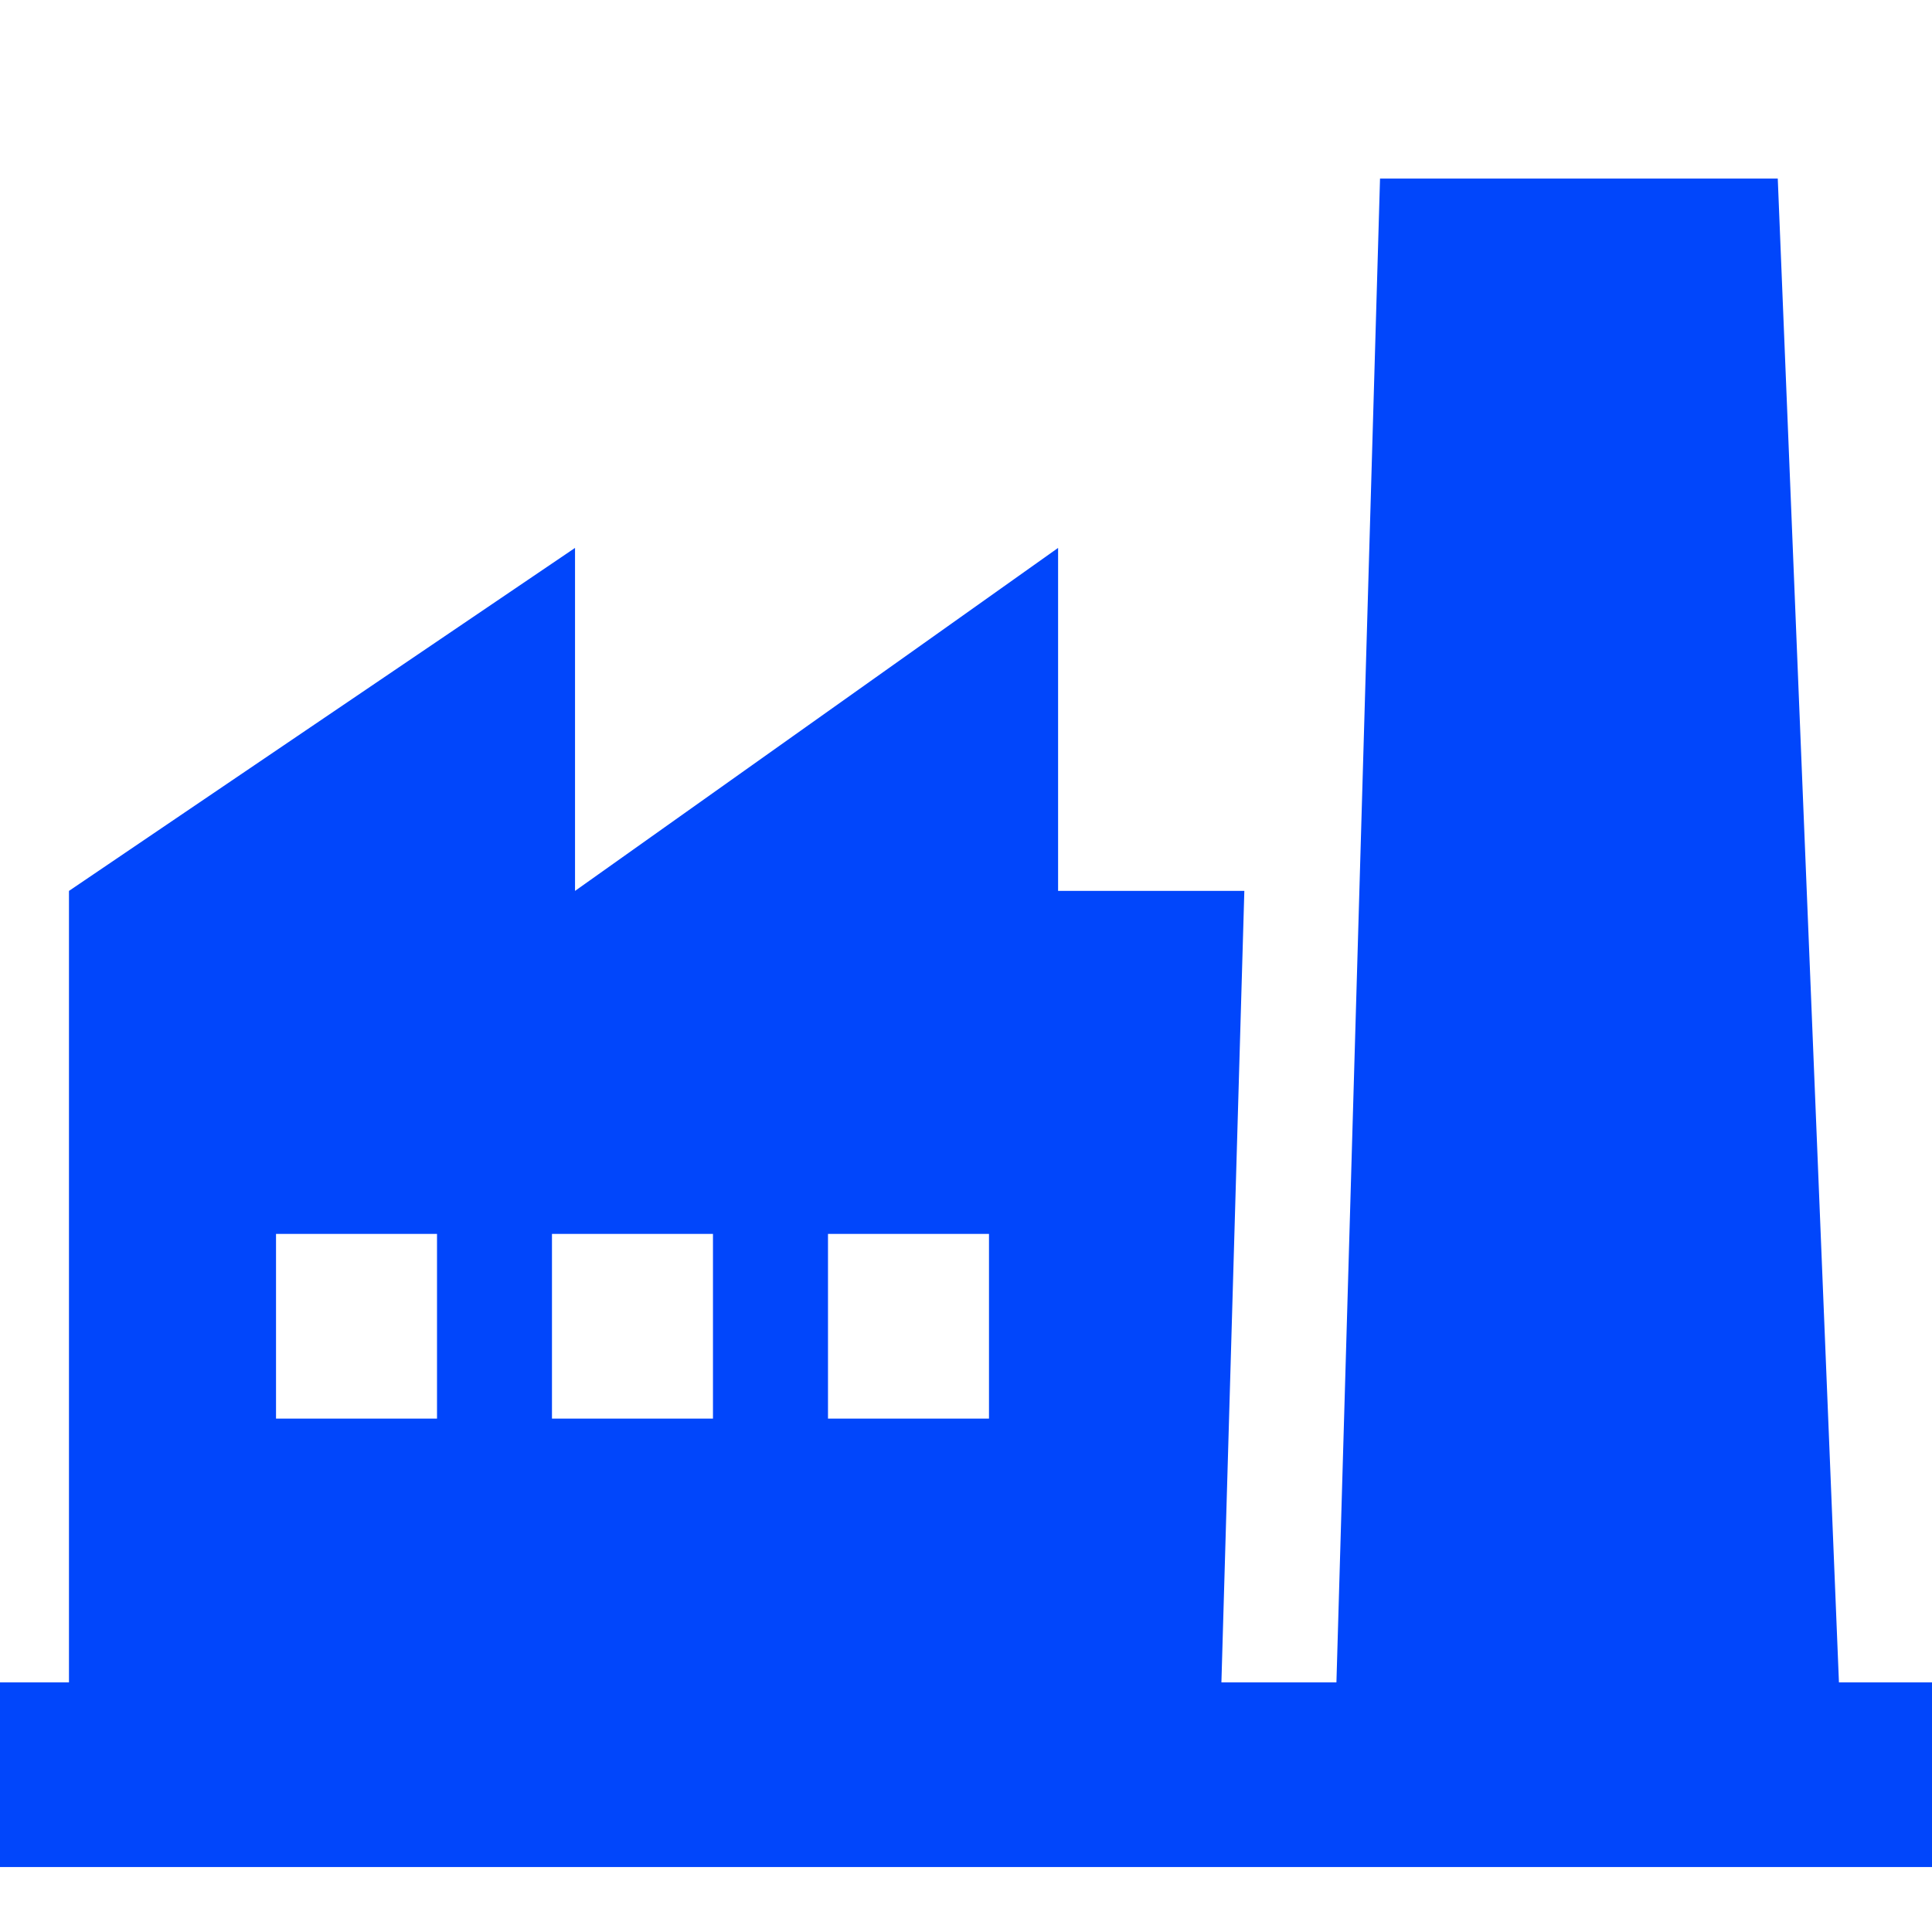 <?xml version="1.0" encoding="UTF-8"?> <svg xmlns="http://www.w3.org/2000/svg" width="30" height="30" viewBox="0 0 30 30" fill="none"> <path d="M28.555 26.124L27.605 2.773H21.429L20.752 26.124H18.966L19.322 13.834H16.43V8.508L8.929 13.834V8.508L1.071 13.834V26.124H0V28.991H30V26.124H28.555ZM6.786 22.028H4.286V19.16H6.786V22.028ZM11.071 22.028H8.571V19.16H11.071V22.028ZM15.357 22.028H12.857V19.16H15.357V22.028Z" fill="#0146FB"></path> </svg> 